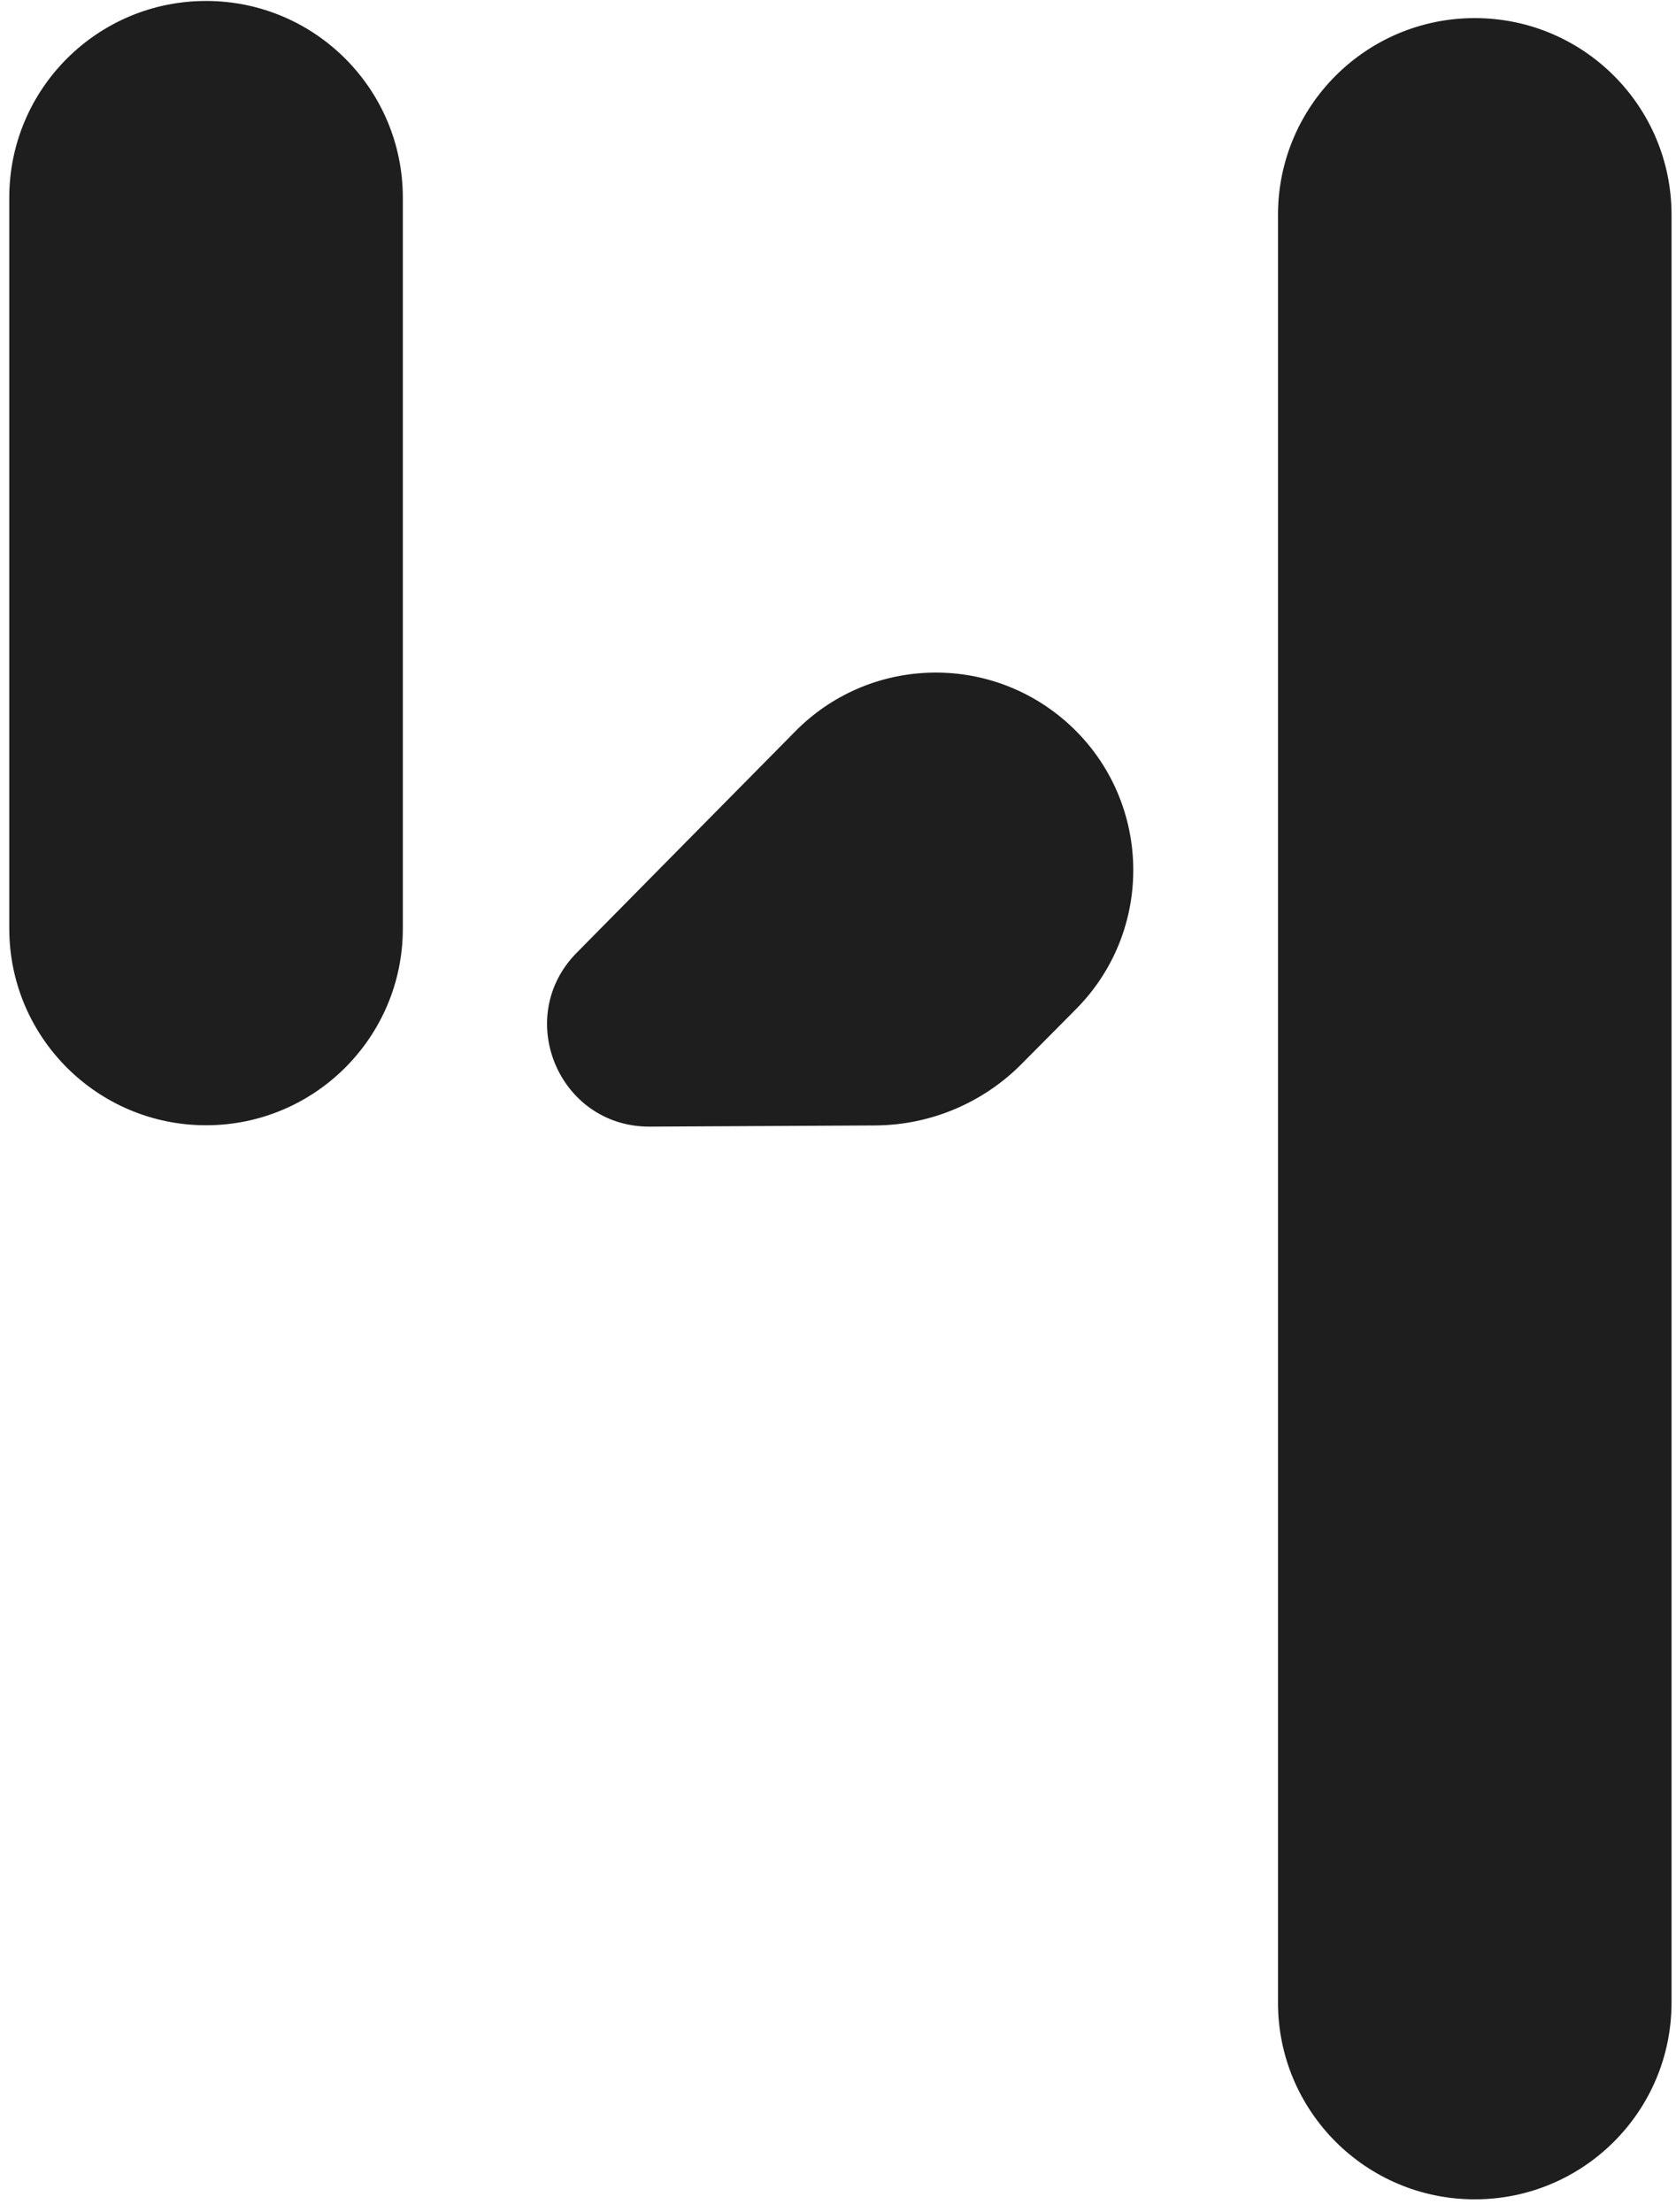 <svg viewBox="0 0 122 161" fill="none" xmlns="http://www.w3.org/2000/svg">
<path fill="#1e1e1e" d="M107.351 1.317C99.441 1.317 93.028 7.728 93.028 15.635L93.028 145.753C93.028 153.653 99.429 160.06 107.332 160.07C115.251 160.081 121.675 153.668 121.675 145.753V15.635C121.675 7.728 115.262 1.317 107.351 1.317Z"/>
<path fill="#1e1e1e" d="M77.269 52.24C83.792 57.623 84.28 67.445 78.322 73.448L74.479 77.32C71.651 80.235 67.768 81.889 63.705 81.911L47.228 81.997C40.648 81.968 37.356 74.023 41.979 69.343C47.376 63.879 52.266 58.916 57.908 53.211C63.135 47.925 71.535 47.507 77.269 52.24Z"/>
<path fill="#1e1e1e" d="M14.999 0.07C7.088 0.07 0.675 6.48 0.675 14.388L0.675 67.581C0.675 75.48 7.076 81.886 14.979 81.898C22.898 81.909 29.323 75.496 29.323 67.581V14.388C29.323 6.48 22.91 0.07 14.999 0.07Z"/>
</svg>
